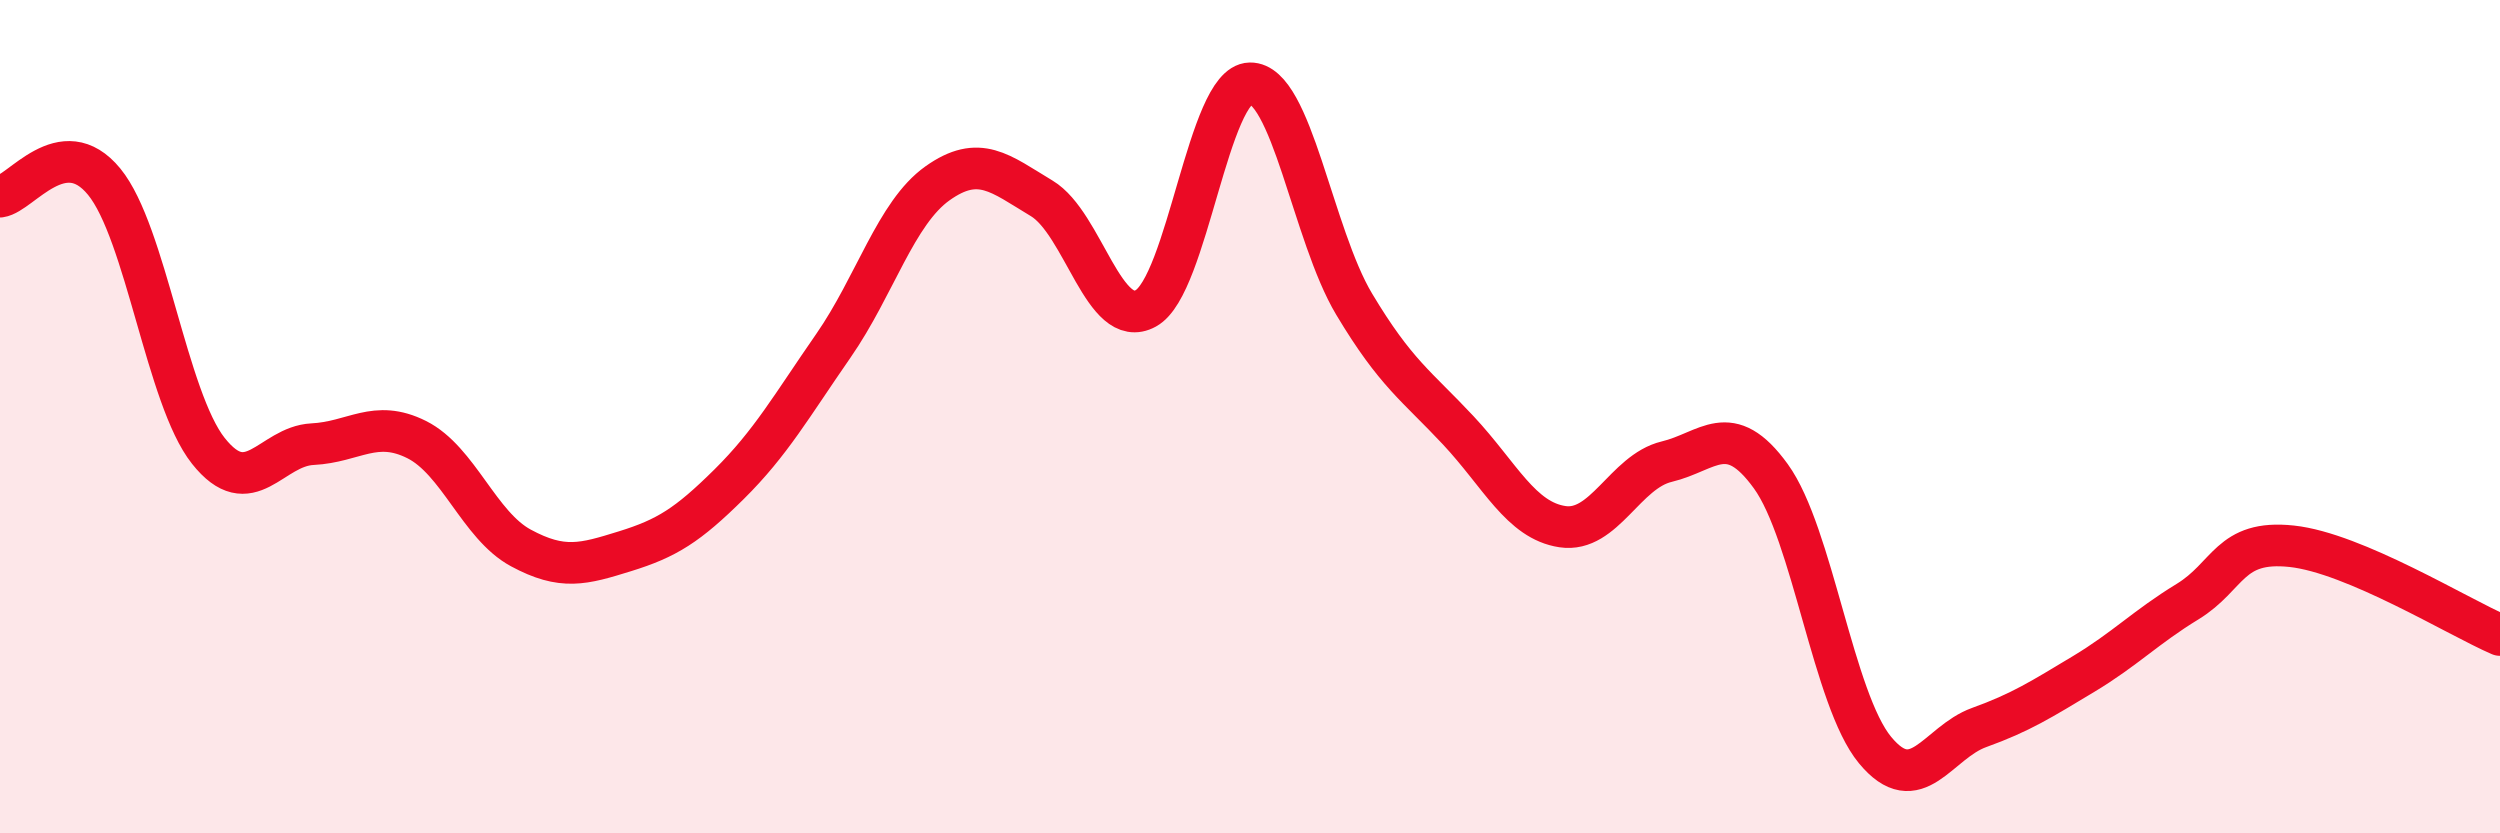 
    <svg width="60" height="20" viewBox="0 0 60 20" xmlns="http://www.w3.org/2000/svg">
      <path
        d="M 0,4.72 C 0.5,4.65 1.5,3.14 2.5,4.36 C 3.5,5.58 4,9.56 5,10.82 C 6,12.08 6.5,10.71 7.5,10.66 C 8.5,10.61 9,10.05 10,10.55 C 11,11.05 11.5,12.61 12.5,13.15 C 13.5,13.69 14,13.54 15,13.23 C 16,12.92 16.5,12.61 17.5,11.62 C 18.5,10.63 19,9.74 20,8.3 C 21,6.86 21.5,5.11 22.5,4.4 C 23.5,3.69 24,4.16 25,4.76 C 26,5.36 26.5,7.95 27.5,7.4 C 28.5,6.85 29,2.02 30,2 C 31,1.98 31.5,5.63 32.5,7.3 C 33.5,8.97 34,9.26 35,10.33 C 36,11.4 36.5,12.49 37.5,12.64 C 38.5,12.79 39,11.32 40,11.08 C 41,10.84 41.5,10.05 42.5,11.43 C 43.5,12.81 44,16.79 45,18 C 46,19.21 46.5,17.82 47.5,17.46 C 48.5,17.1 49,16.78 50,16.18 C 51,15.58 51.5,15.05 52.5,14.44 C 53.5,13.83 53.5,12.95 55,13.11 C 56.5,13.27 59,14.81 60,15.24L60 20L0 20Z"
        fill="#EB0A25"
        opacity="0.1"
        stroke-linecap="round"
        stroke-linejoin="round"
      />
      <path
        d="M 0,4.72 C 0.5,4.65 1.5,3.14 2.5,4.36 C 3.5,5.58 4,9.56 5,10.82 C 6,12.08 6.5,10.71 7.5,10.66 C 8.5,10.61 9,10.05 10,10.55 C 11,11.05 11.5,12.61 12.5,13.15 C 13.5,13.69 14,13.54 15,13.23 C 16,12.92 16.5,12.61 17.5,11.62 C 18.5,10.63 19,9.74 20,8.3 C 21,6.86 21.5,5.11 22.5,4.4 C 23.5,3.69 24,4.16 25,4.76 C 26,5.36 26.5,7.95 27.5,7.4 C 28.5,6.85 29,2.02 30,2 C 31,1.98 31.5,5.63 32.5,7.3 C 33.5,8.97 34,9.26 35,10.33 C 36,11.4 36.5,12.49 37.5,12.64 C 38.5,12.79 39,11.32 40,11.08 C 41,10.84 41.5,10.05 42.5,11.43 C 43.5,12.81 44,16.79 45,18 C 46,19.21 46.5,17.82 47.5,17.46 C 48.5,17.1 49,16.78 50,16.18 C 51,15.58 51.5,15.05 52.5,14.44 C 53.5,13.83 53.5,12.95 55,13.11 C 56.5,13.27 59,14.81 60,15.24"
        stroke="#EB0A25"
        stroke-width="1"
        fill="none"
        stroke-linecap="round"
        stroke-linejoin="round"
      />
    </svg>
  